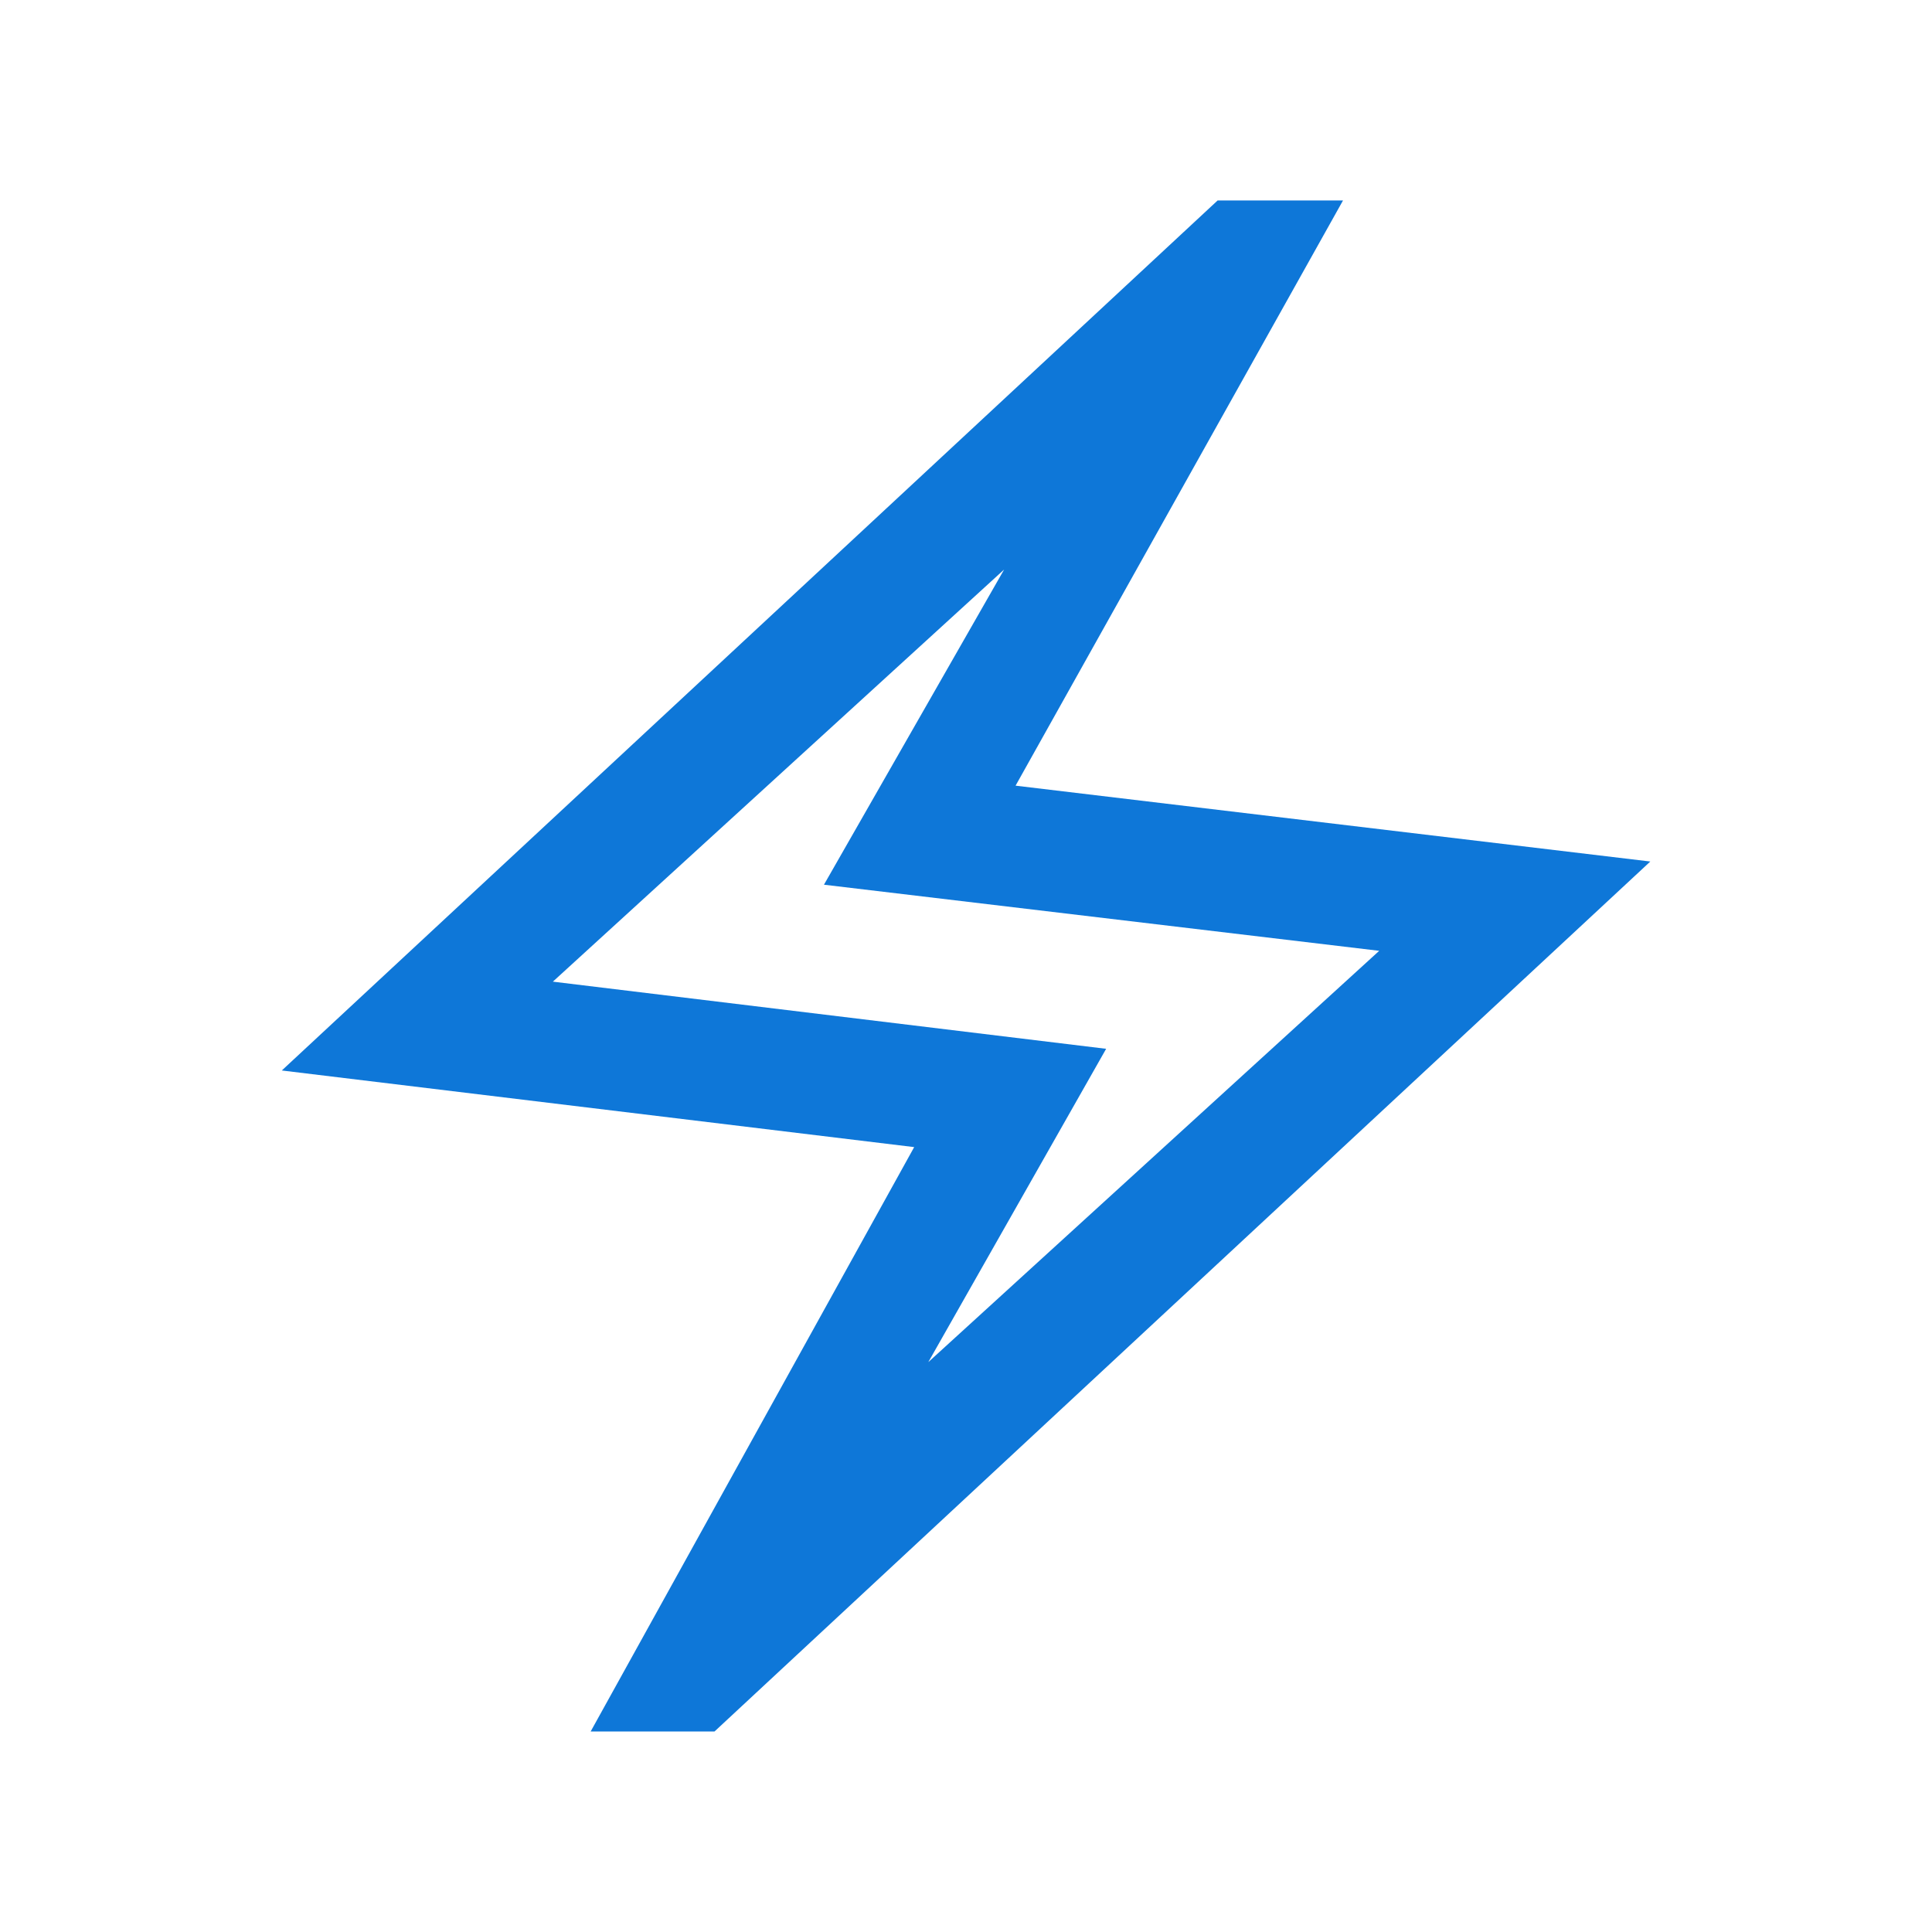 <svg width="50" height="50" viewBox="0 0 50 50" fill="none" xmlns="http://www.w3.org/2000/svg">
<mask id="mask0_9086_1836" style="mask-type:alpha" maskUnits="userSpaceOnUse" x="0" y="0" width="50" height="50">
<rect width="50" height="50" fill="#D9D9D9"/>
</mask>
<g mask="url(#mask0_9086_1836)">
<path d="M15.286 44.811L23.659 29.687L7.293 27.704L31.512 5.188H34.757L26.283 20.333L42.71 22.296L18.491 44.811H15.286ZM24.024 35.252L35.694 24.607L21.324 22.896L25.987 14.739L14.308 25.405L28.627 27.143L24.024 35.252Z" fill="#0E77D8"/>
</g>
</svg>
